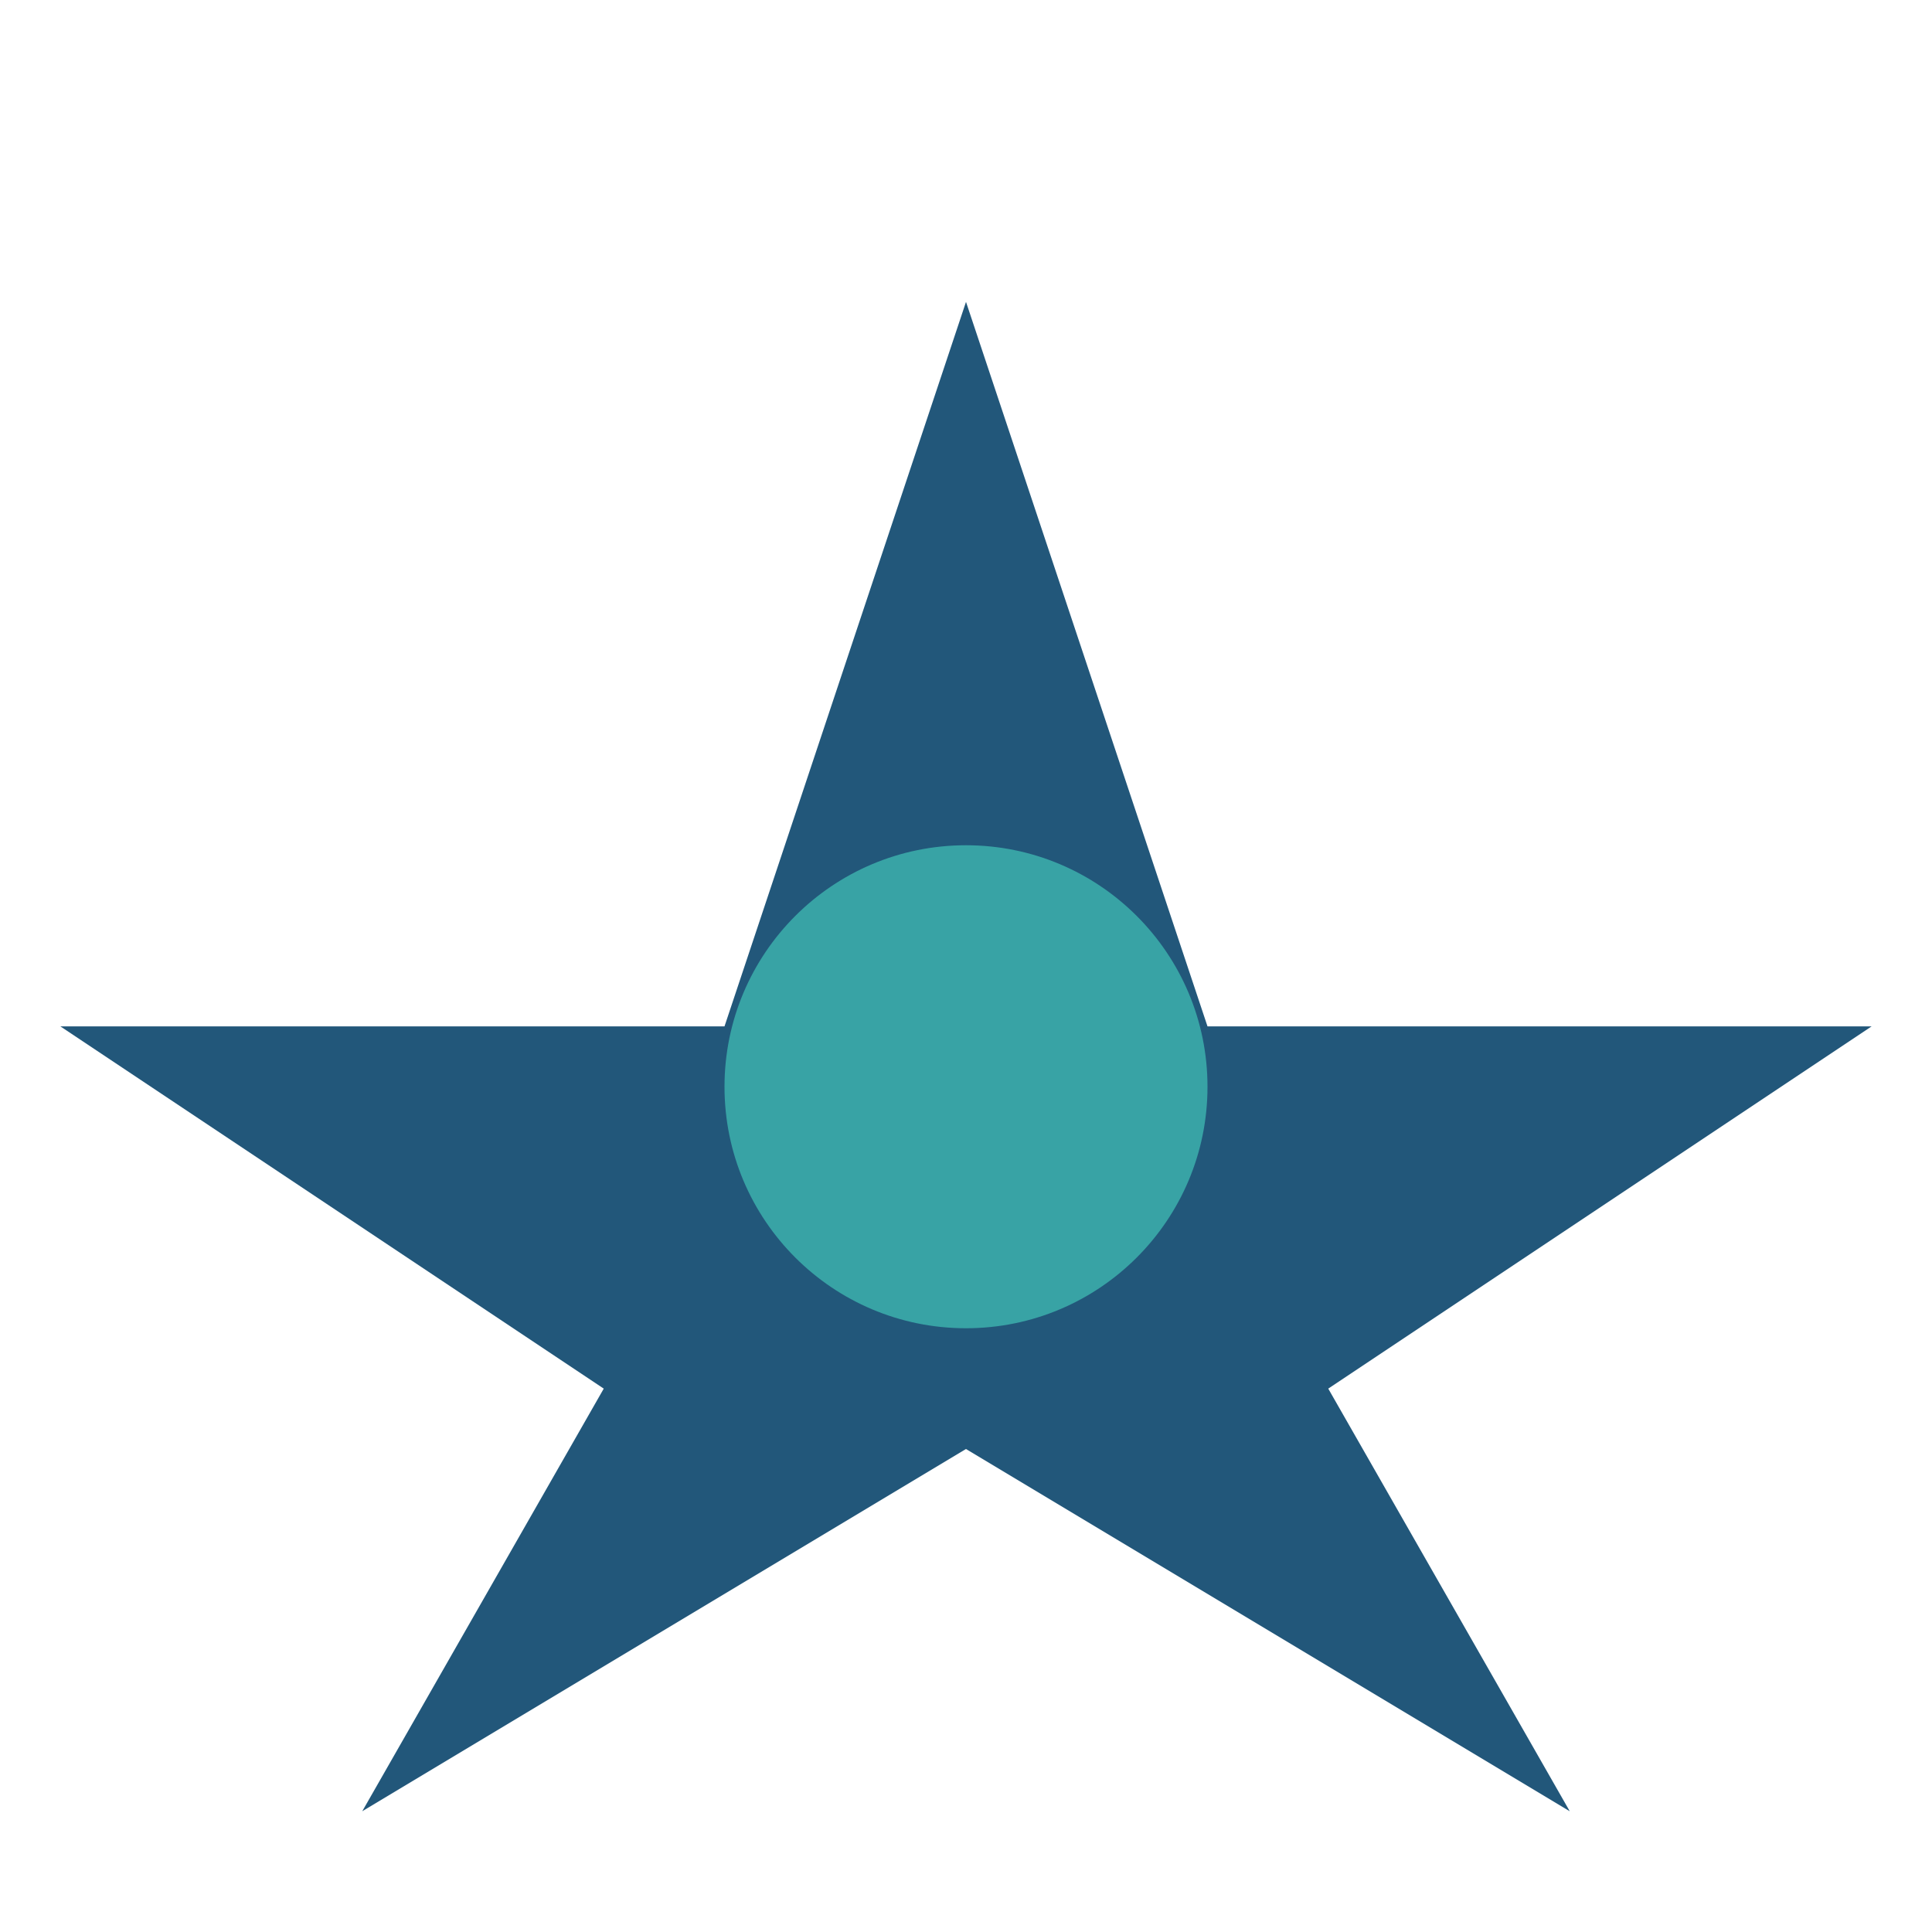 <?xml version="1.0" encoding="UTF-8"?>
<svg xmlns="http://www.w3.org/2000/svg" width="32" height="32" viewBox="0 0 32 32"><polygon points="16,5 20,17 31,17 22,23 26,30 16,24 6,30 10,23 1,17 12,17" fill="#22577A"/><circle cx="16" cy="18" r="4" fill="#38A3A5"/></svg>